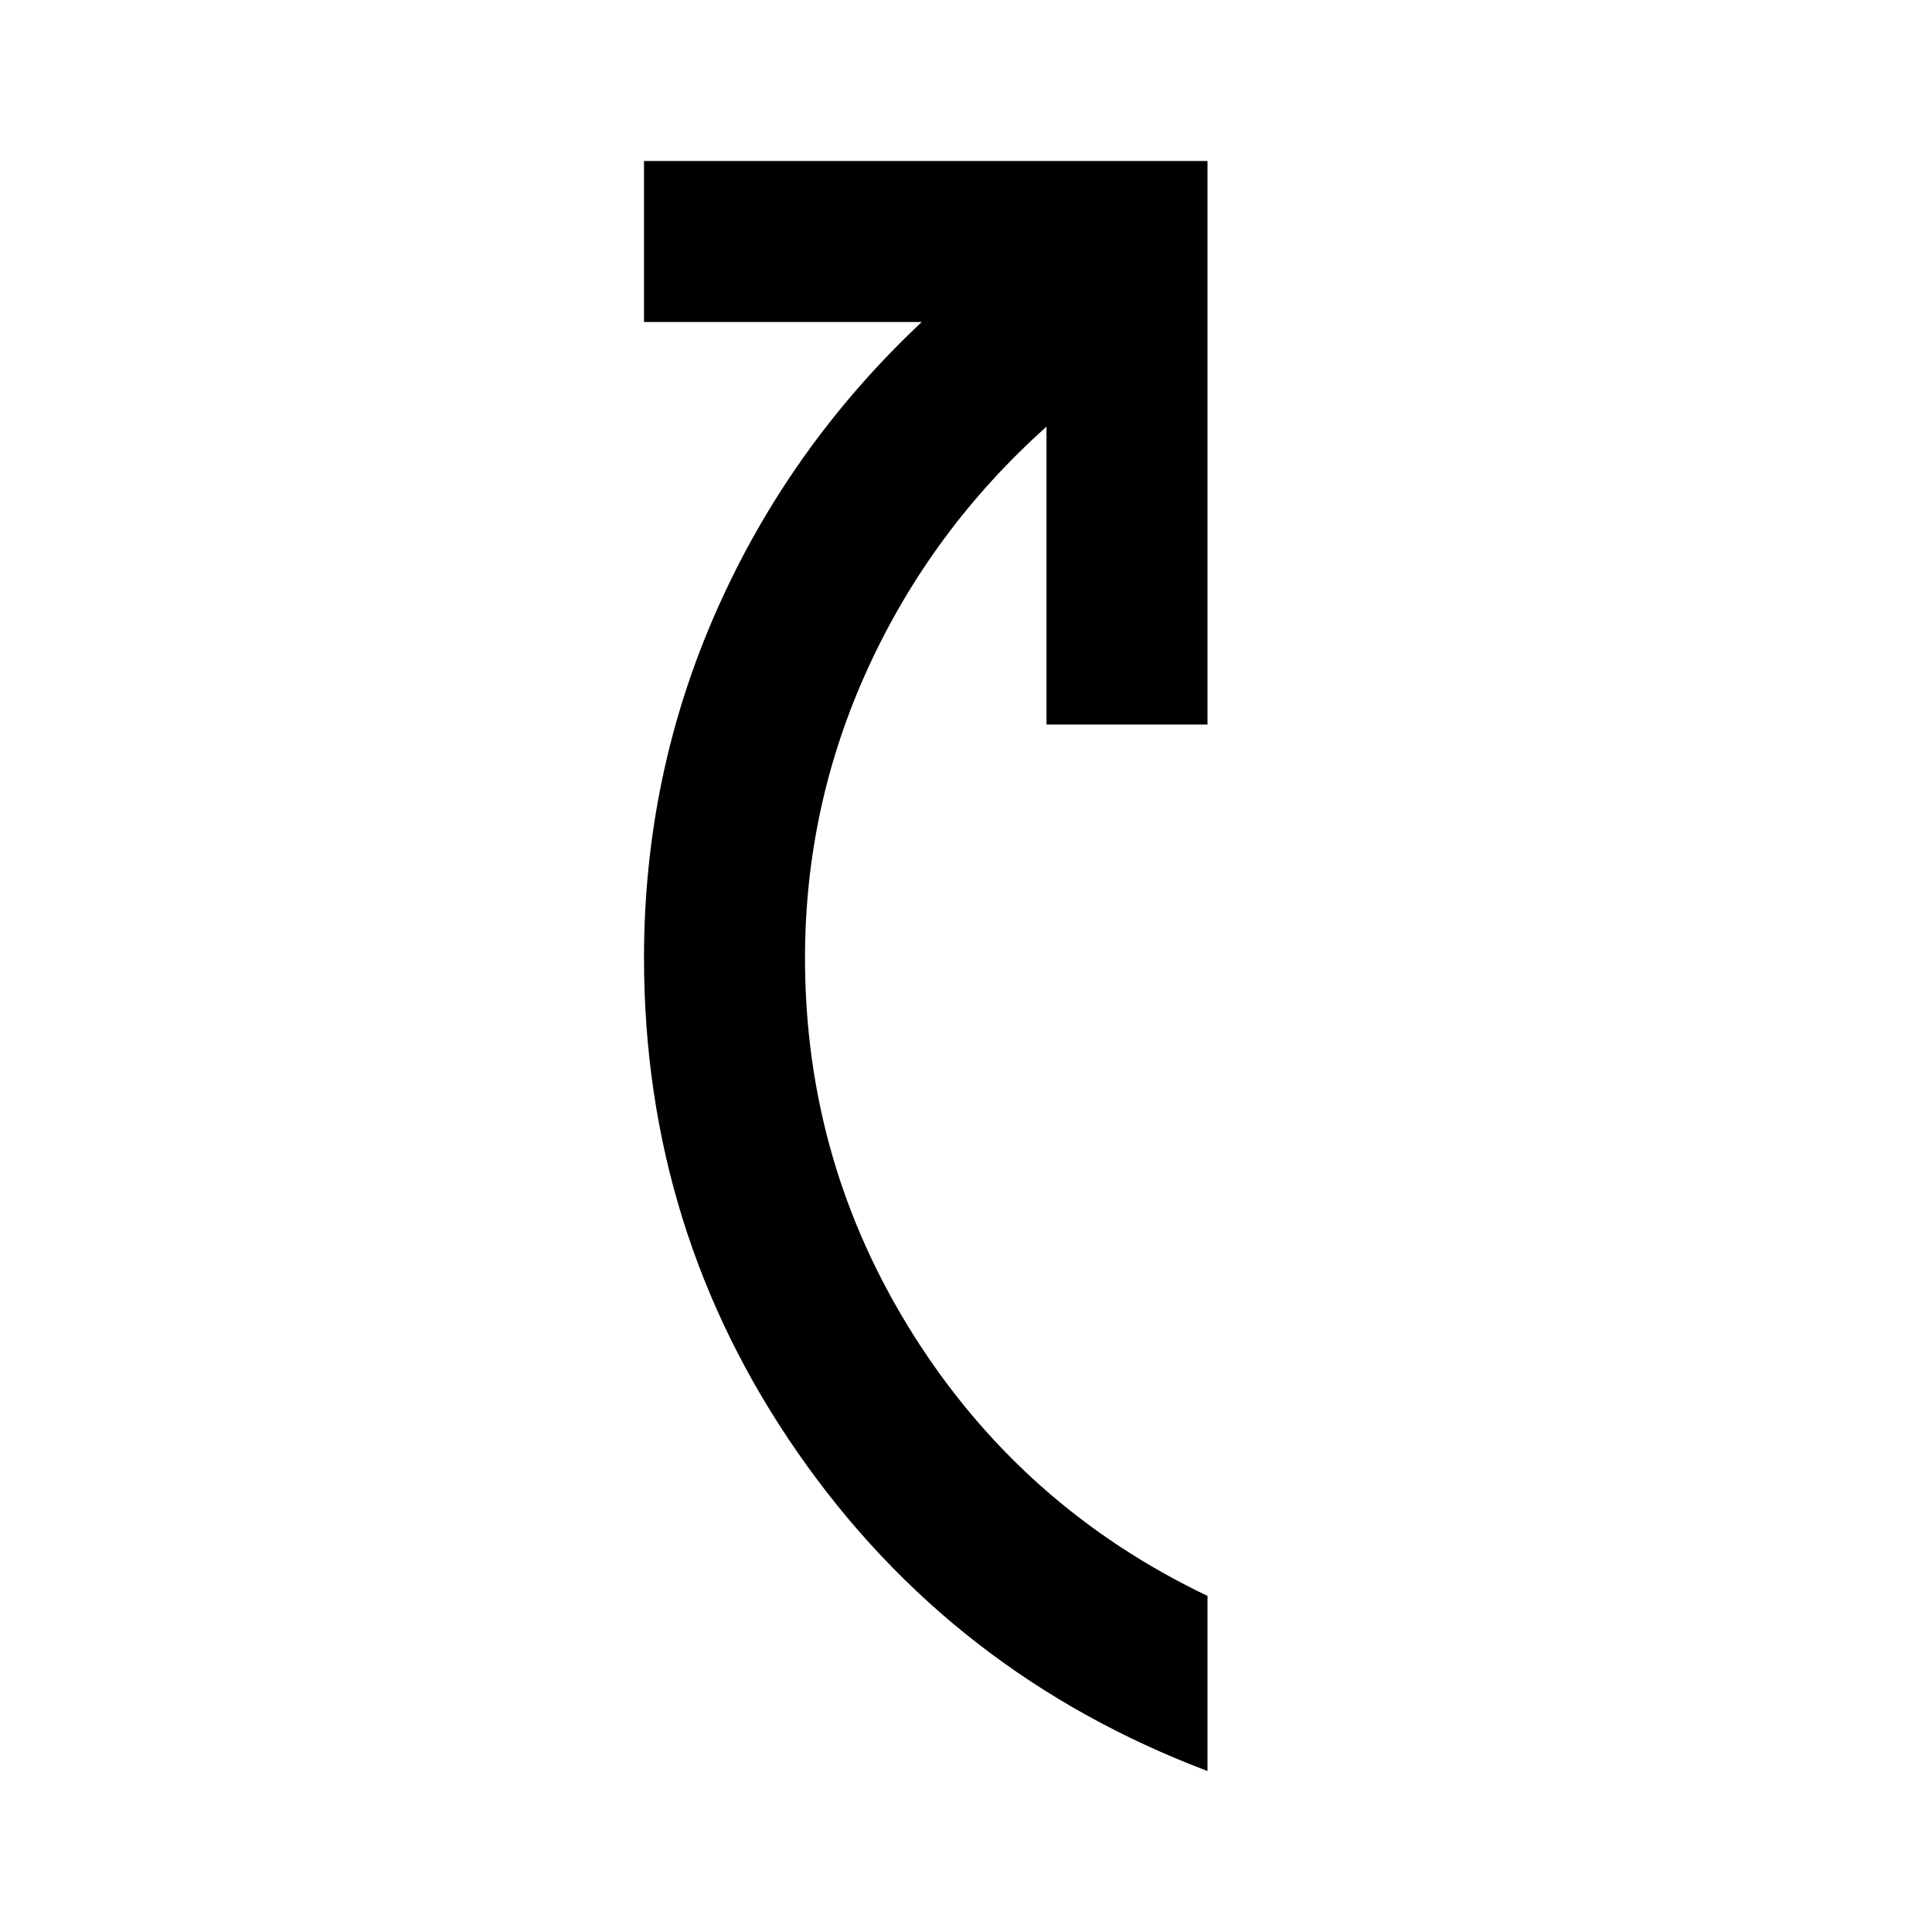 <?xml version="1.0" encoding="utf-8"?>
<!-- Generator: www.svgicons.com -->
<svg xmlns="http://www.w3.org/2000/svg" width="800" height="800" viewBox="0 0 24 24">
<path fill="currentColor" d="M15 22q-3.175-1.2-5.087-3.95T8 11.9q0-2.275.9-4.312T11.45 4H8V2h7v7h-2V5.3q-1.425 1.275-2.212 2.988T10 11.9q0 2.55 1.35 4.688T15 19.825z"/>
</svg>